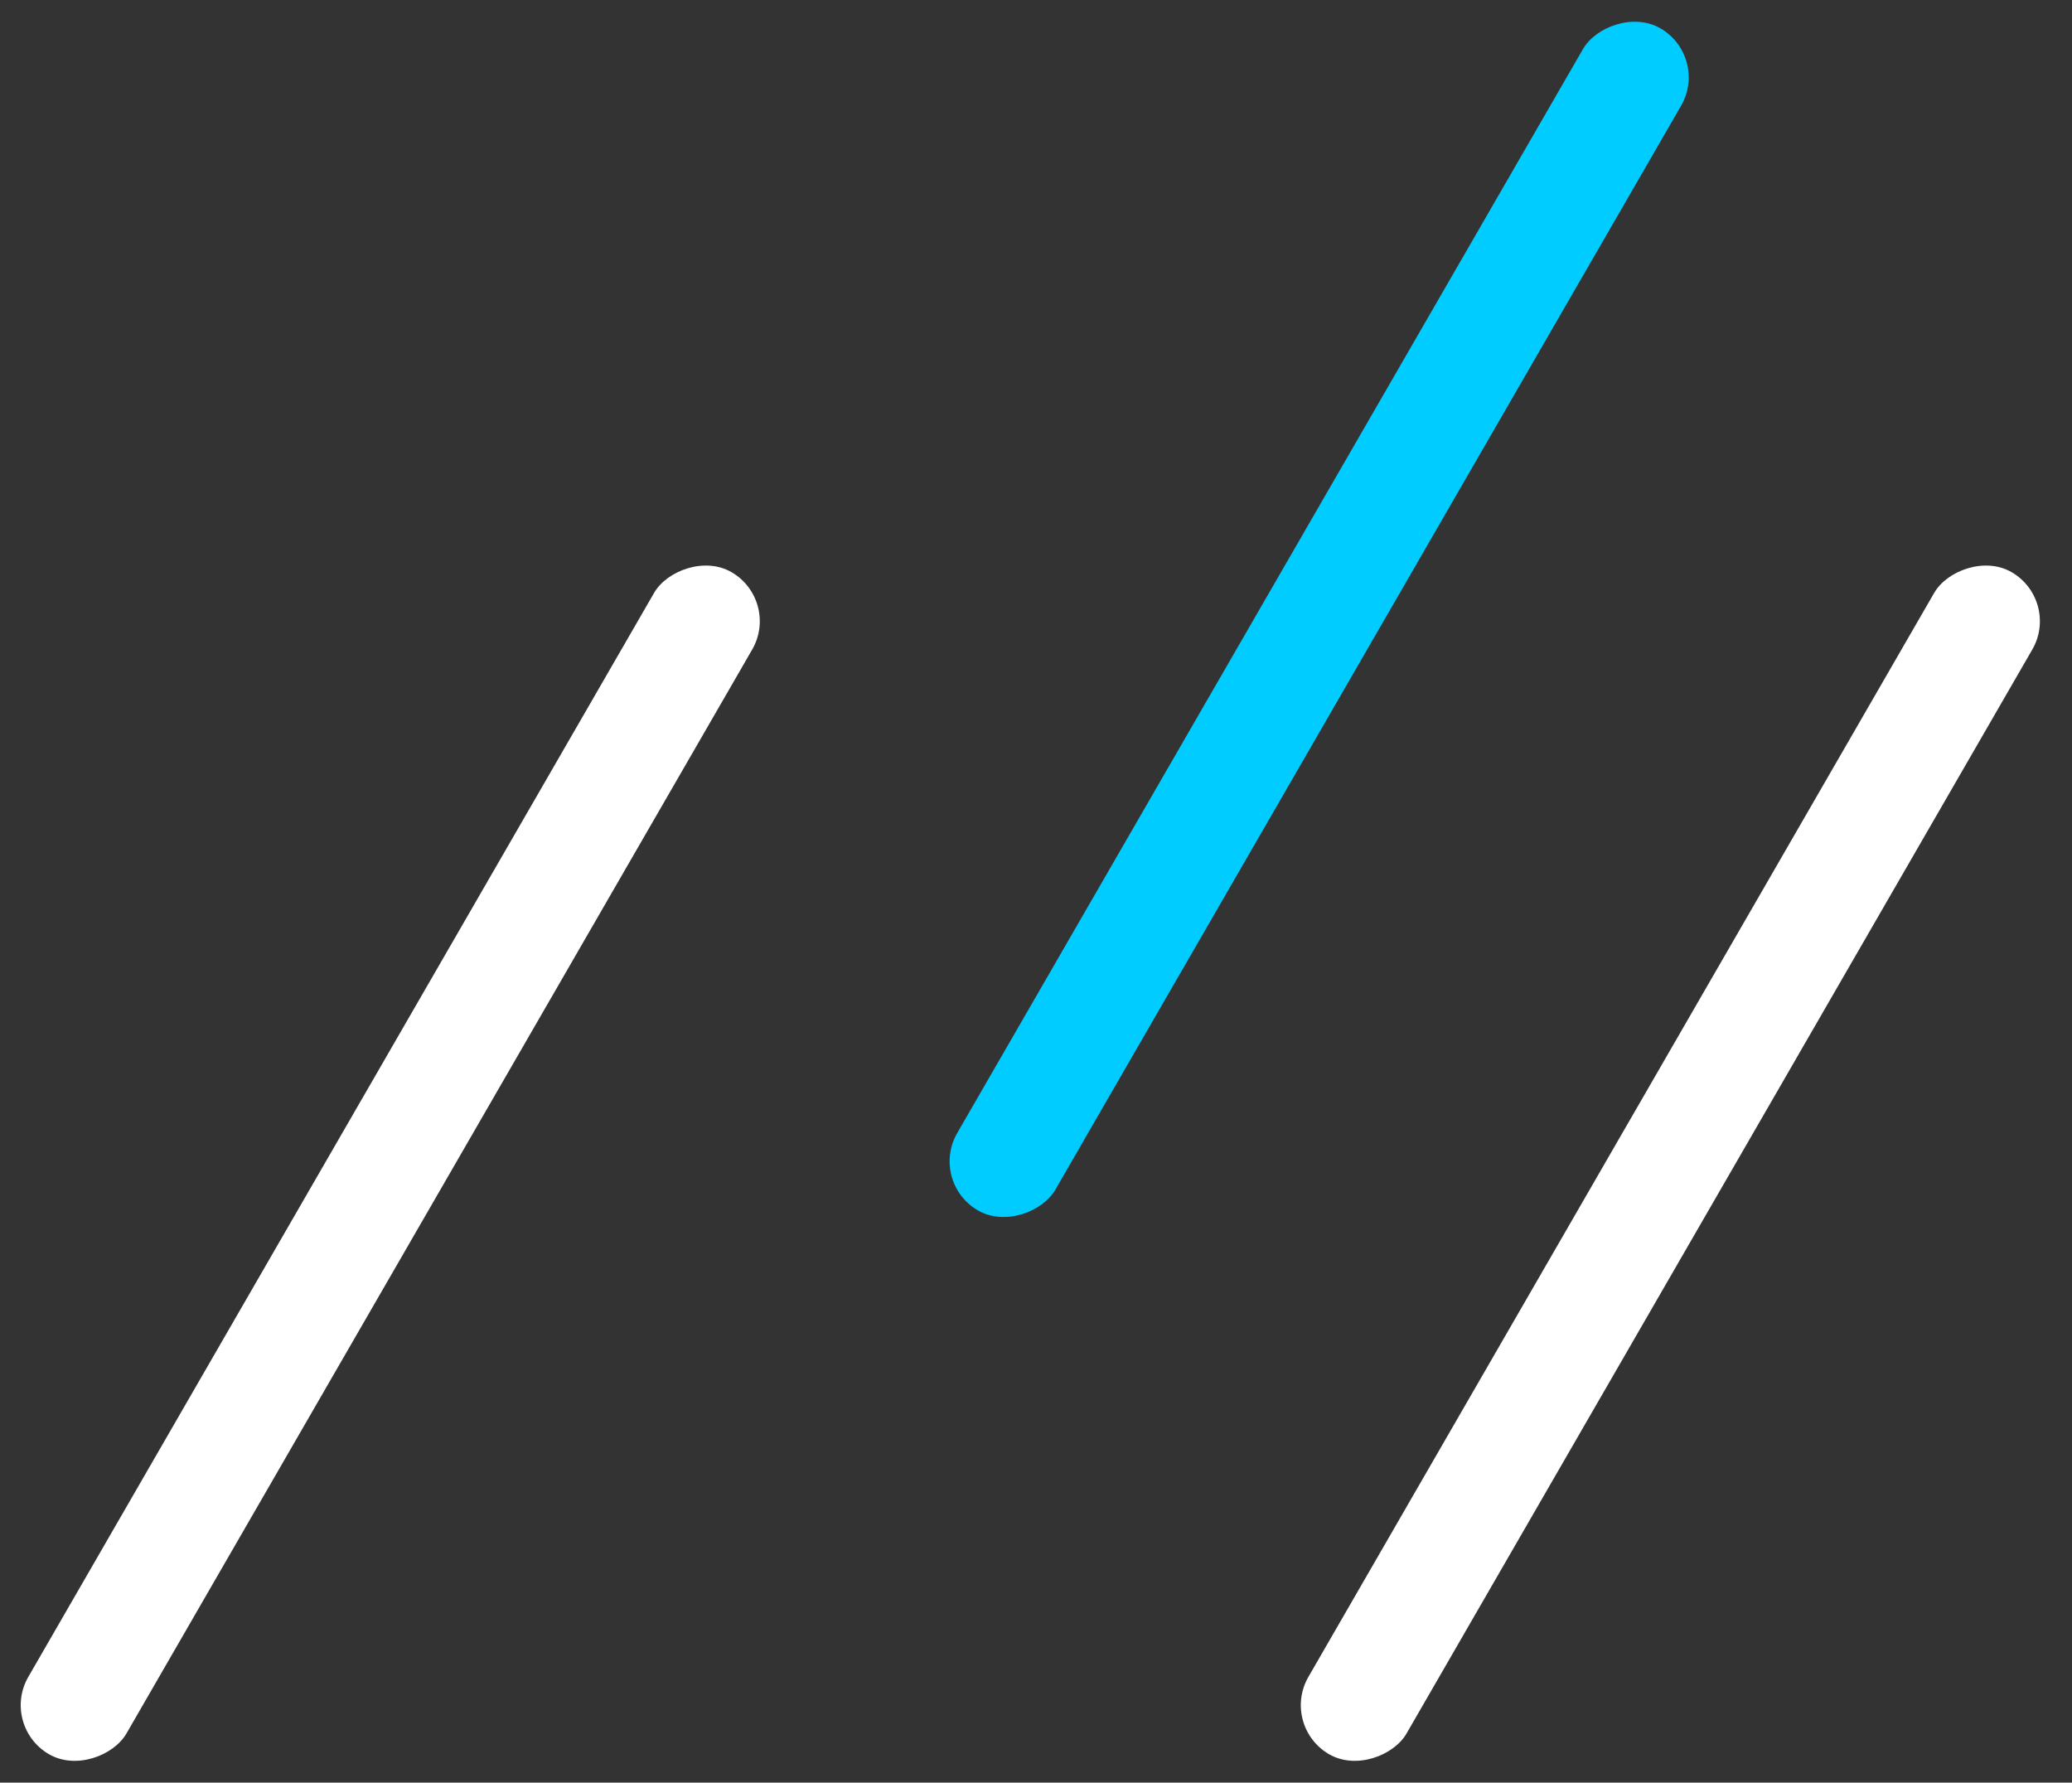 <svg width="93" height="80" viewBox="0 0 93 80" fill="none" xmlns="http://www.w3.org/2000/svg">
<rect x="0" y="0" width="93" height="80" fill="#333333" stroke="none"/>
<rect width="5.085" height="61.259" rx="2.542" transform="matrix(-0.866 -0.5 -0.5 0.866 76.726 2.542)" fill="#00CCFF"/>
<rect width="5.085" height="61.259" rx="2.542" transform="matrix(-0.866 -0.5 -0.5 0.866 92.489 26.948)" fill="white"/>
<rect width="5.085" height="61.259" rx="2.542" transform="matrix(-0.866 -0.5 -0.5 0.866 35.033 26.948)" fill="white"/>
</svg>
